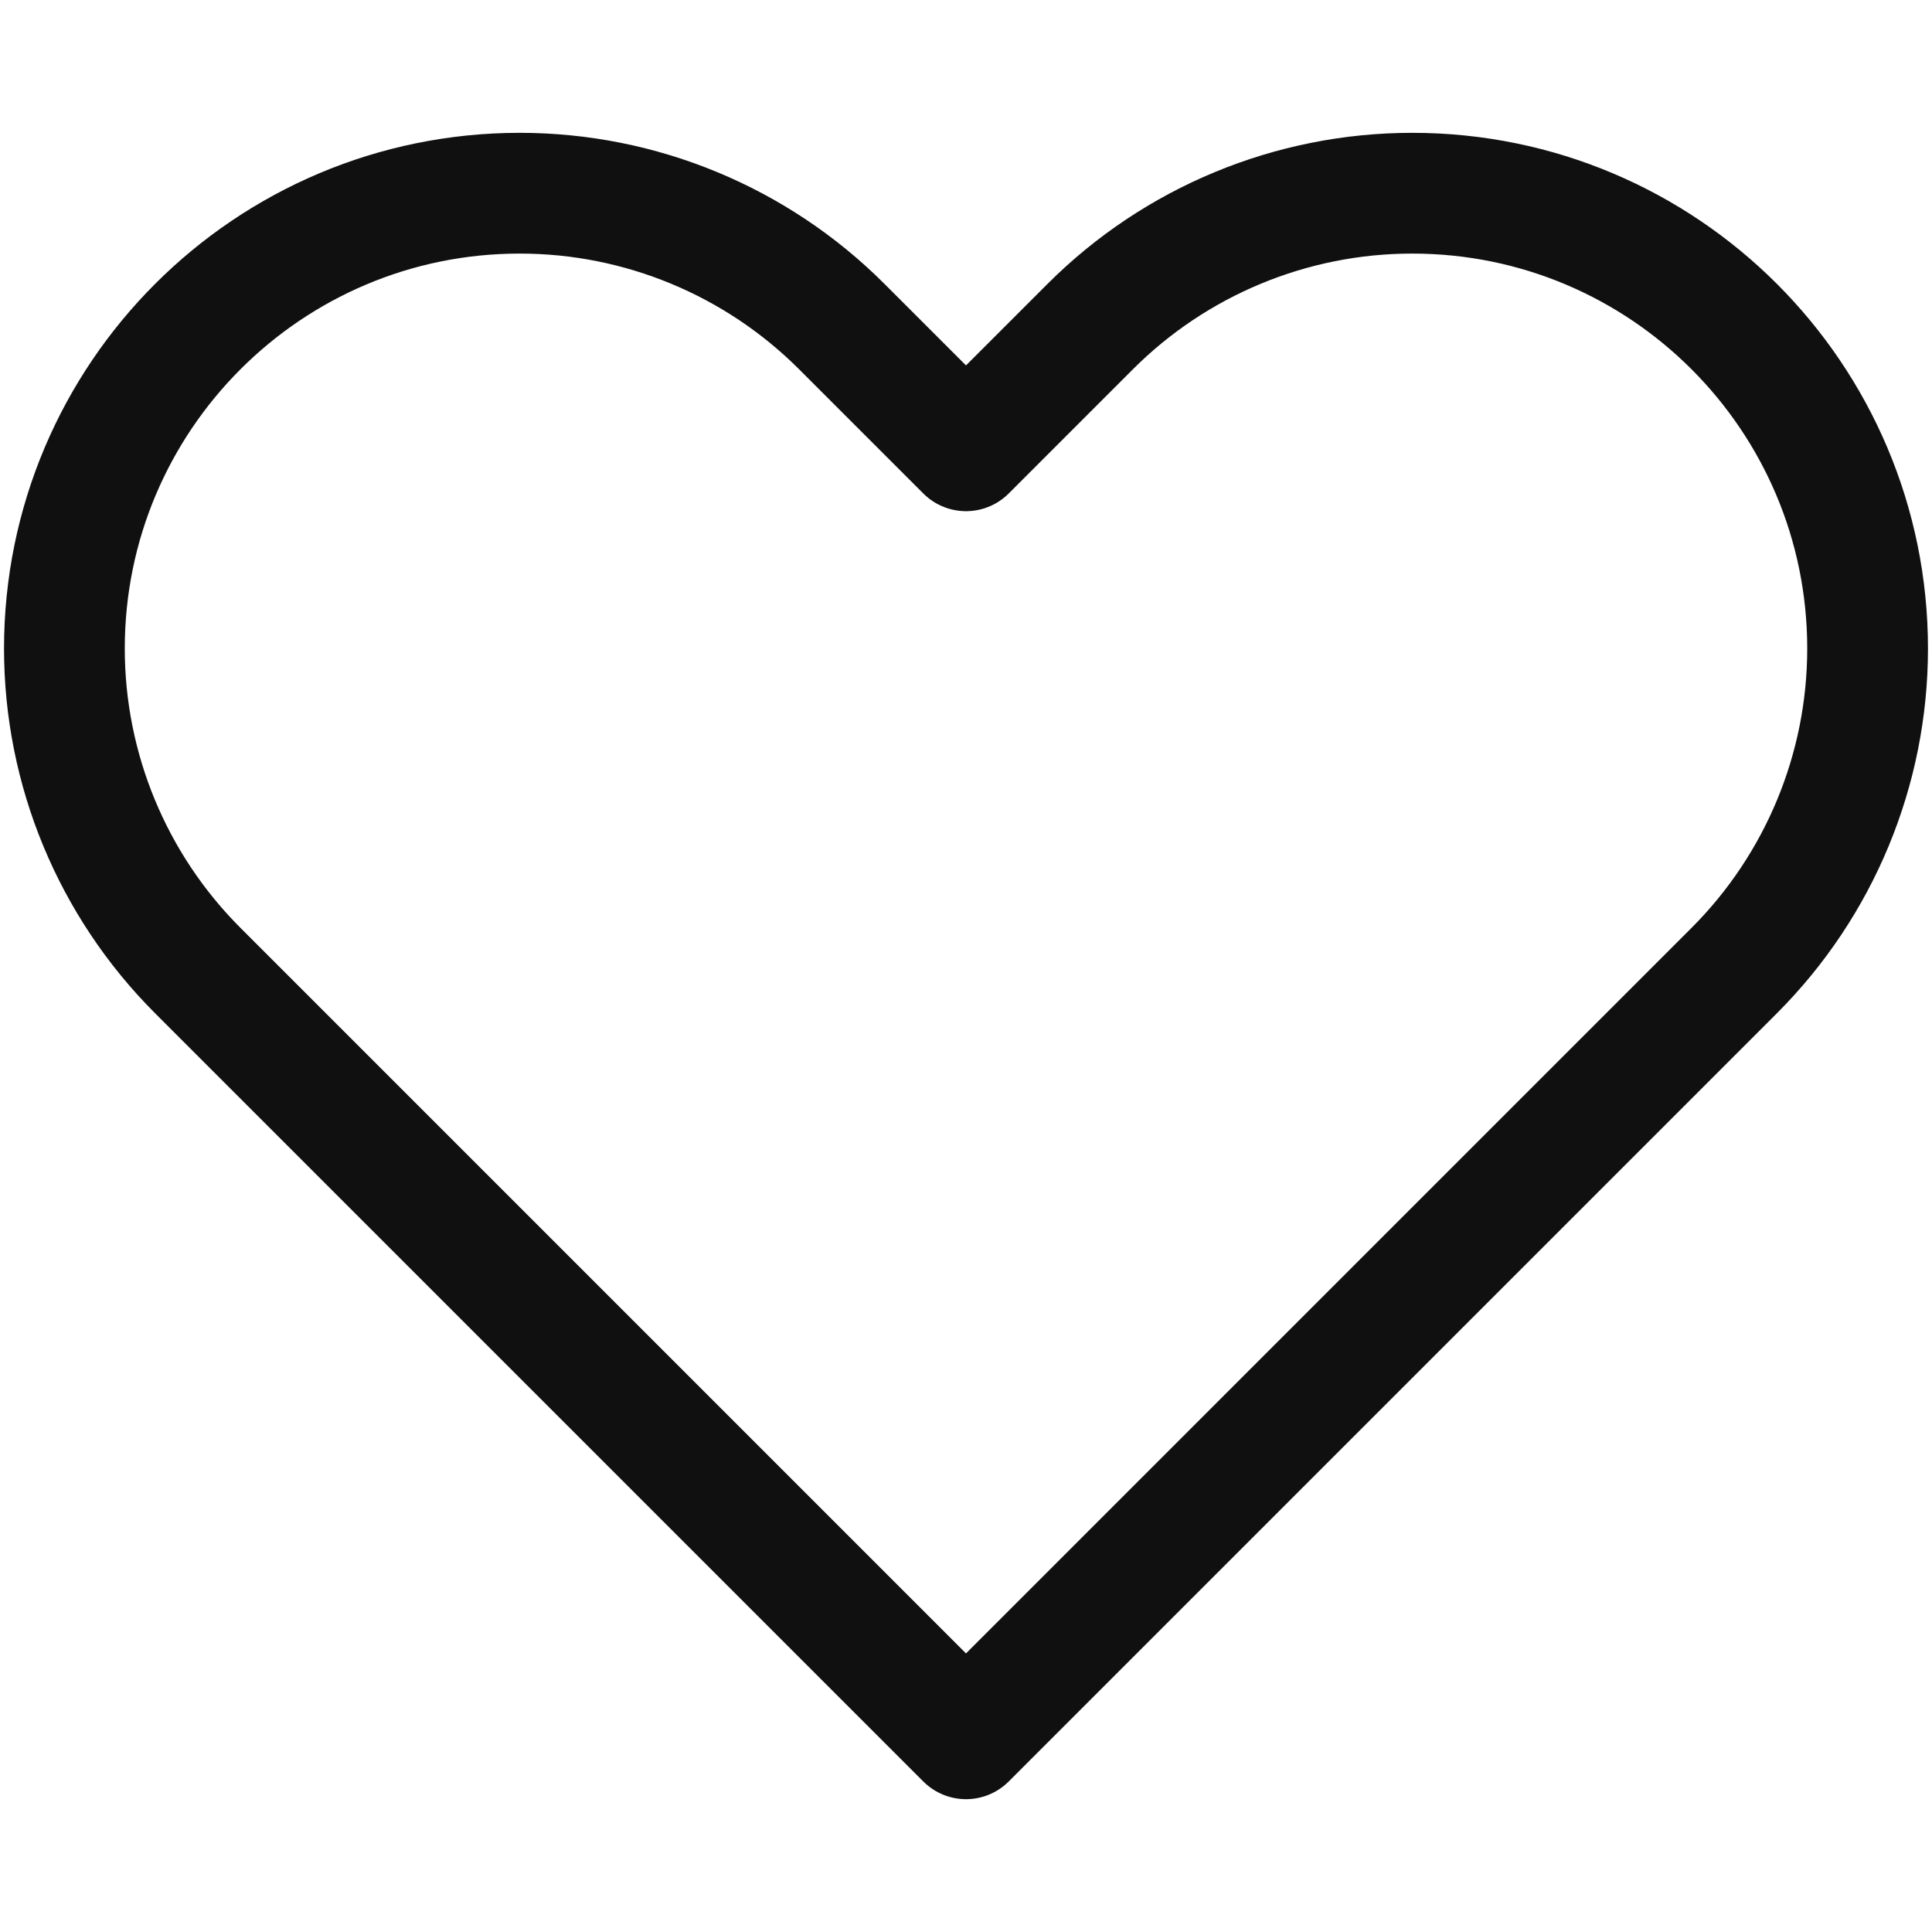 <svg width="24" height="24" viewBox="0 0 24 24" fill="none" xmlns="http://www.w3.org/2000/svg">
<path d="M2.457 12.057L12 21.6L21.543 12.057C22.604 10.996 23.2 9.557 23.2 8.057C23.2 4.933 20.668 2.4 17.543 2.4C16.043 2.4 14.604 2.996 13.543 4.057L12 5.6L10.457 4.057C9.396 2.996 7.957 2.4 6.457 2.4C3.333 2.4 0.8 4.933 0.8 8.057C0.8 9.557 1.396 10.996 2.457 12.057Z" stroke="#111010" stroke-width="1.5" stroke-linejoin="round"/>
</svg>
